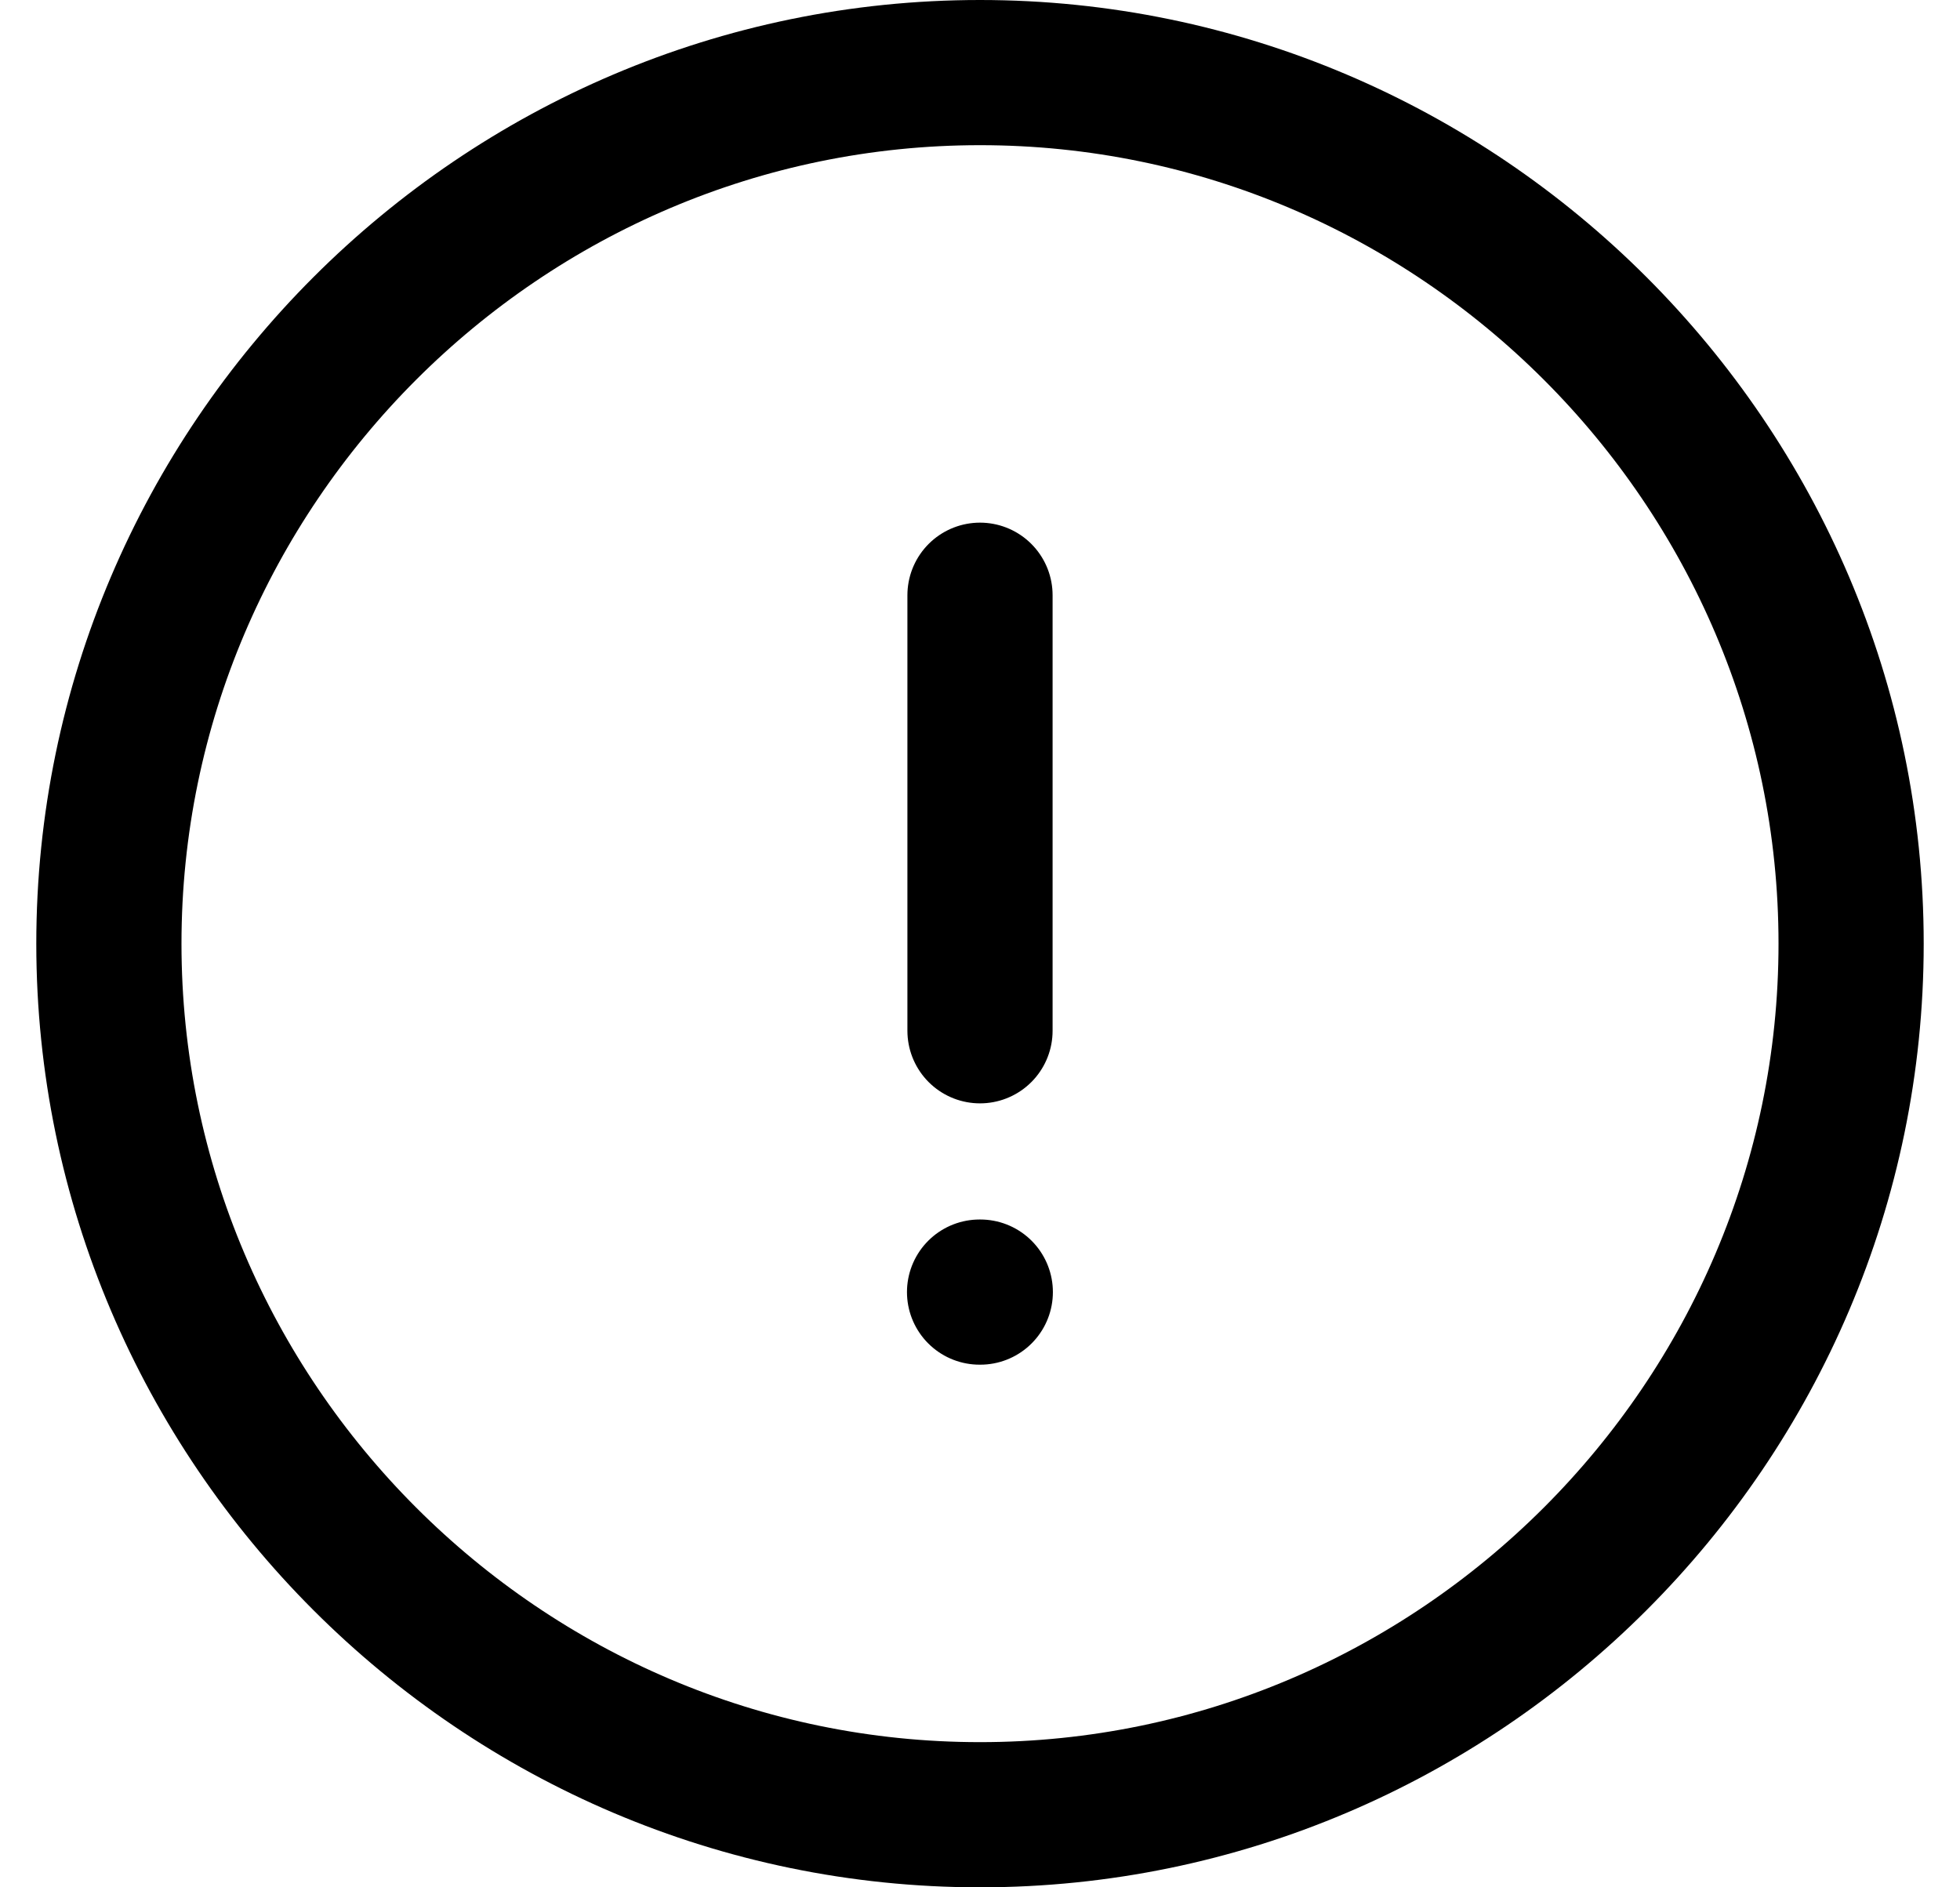 <svg width="27" height="26" viewBox="0 0 27 26" fill="none" xmlns="http://www.w3.org/2000/svg">
<path d="M13.5 8.2V14.2M13.494 17.8H13.504M13.5 25C20.1 25 25.5 19.6 25.5 13C25.5 6.4 20.1 1 13.5 1C6.9 1 1.5 6.4 1.5 13C1.5 19.6 6.9 25 13.5 25Z" stroke="black" stroke-width="2" stroke-linecap="round" stroke-linejoin="round"/>
</svg>
